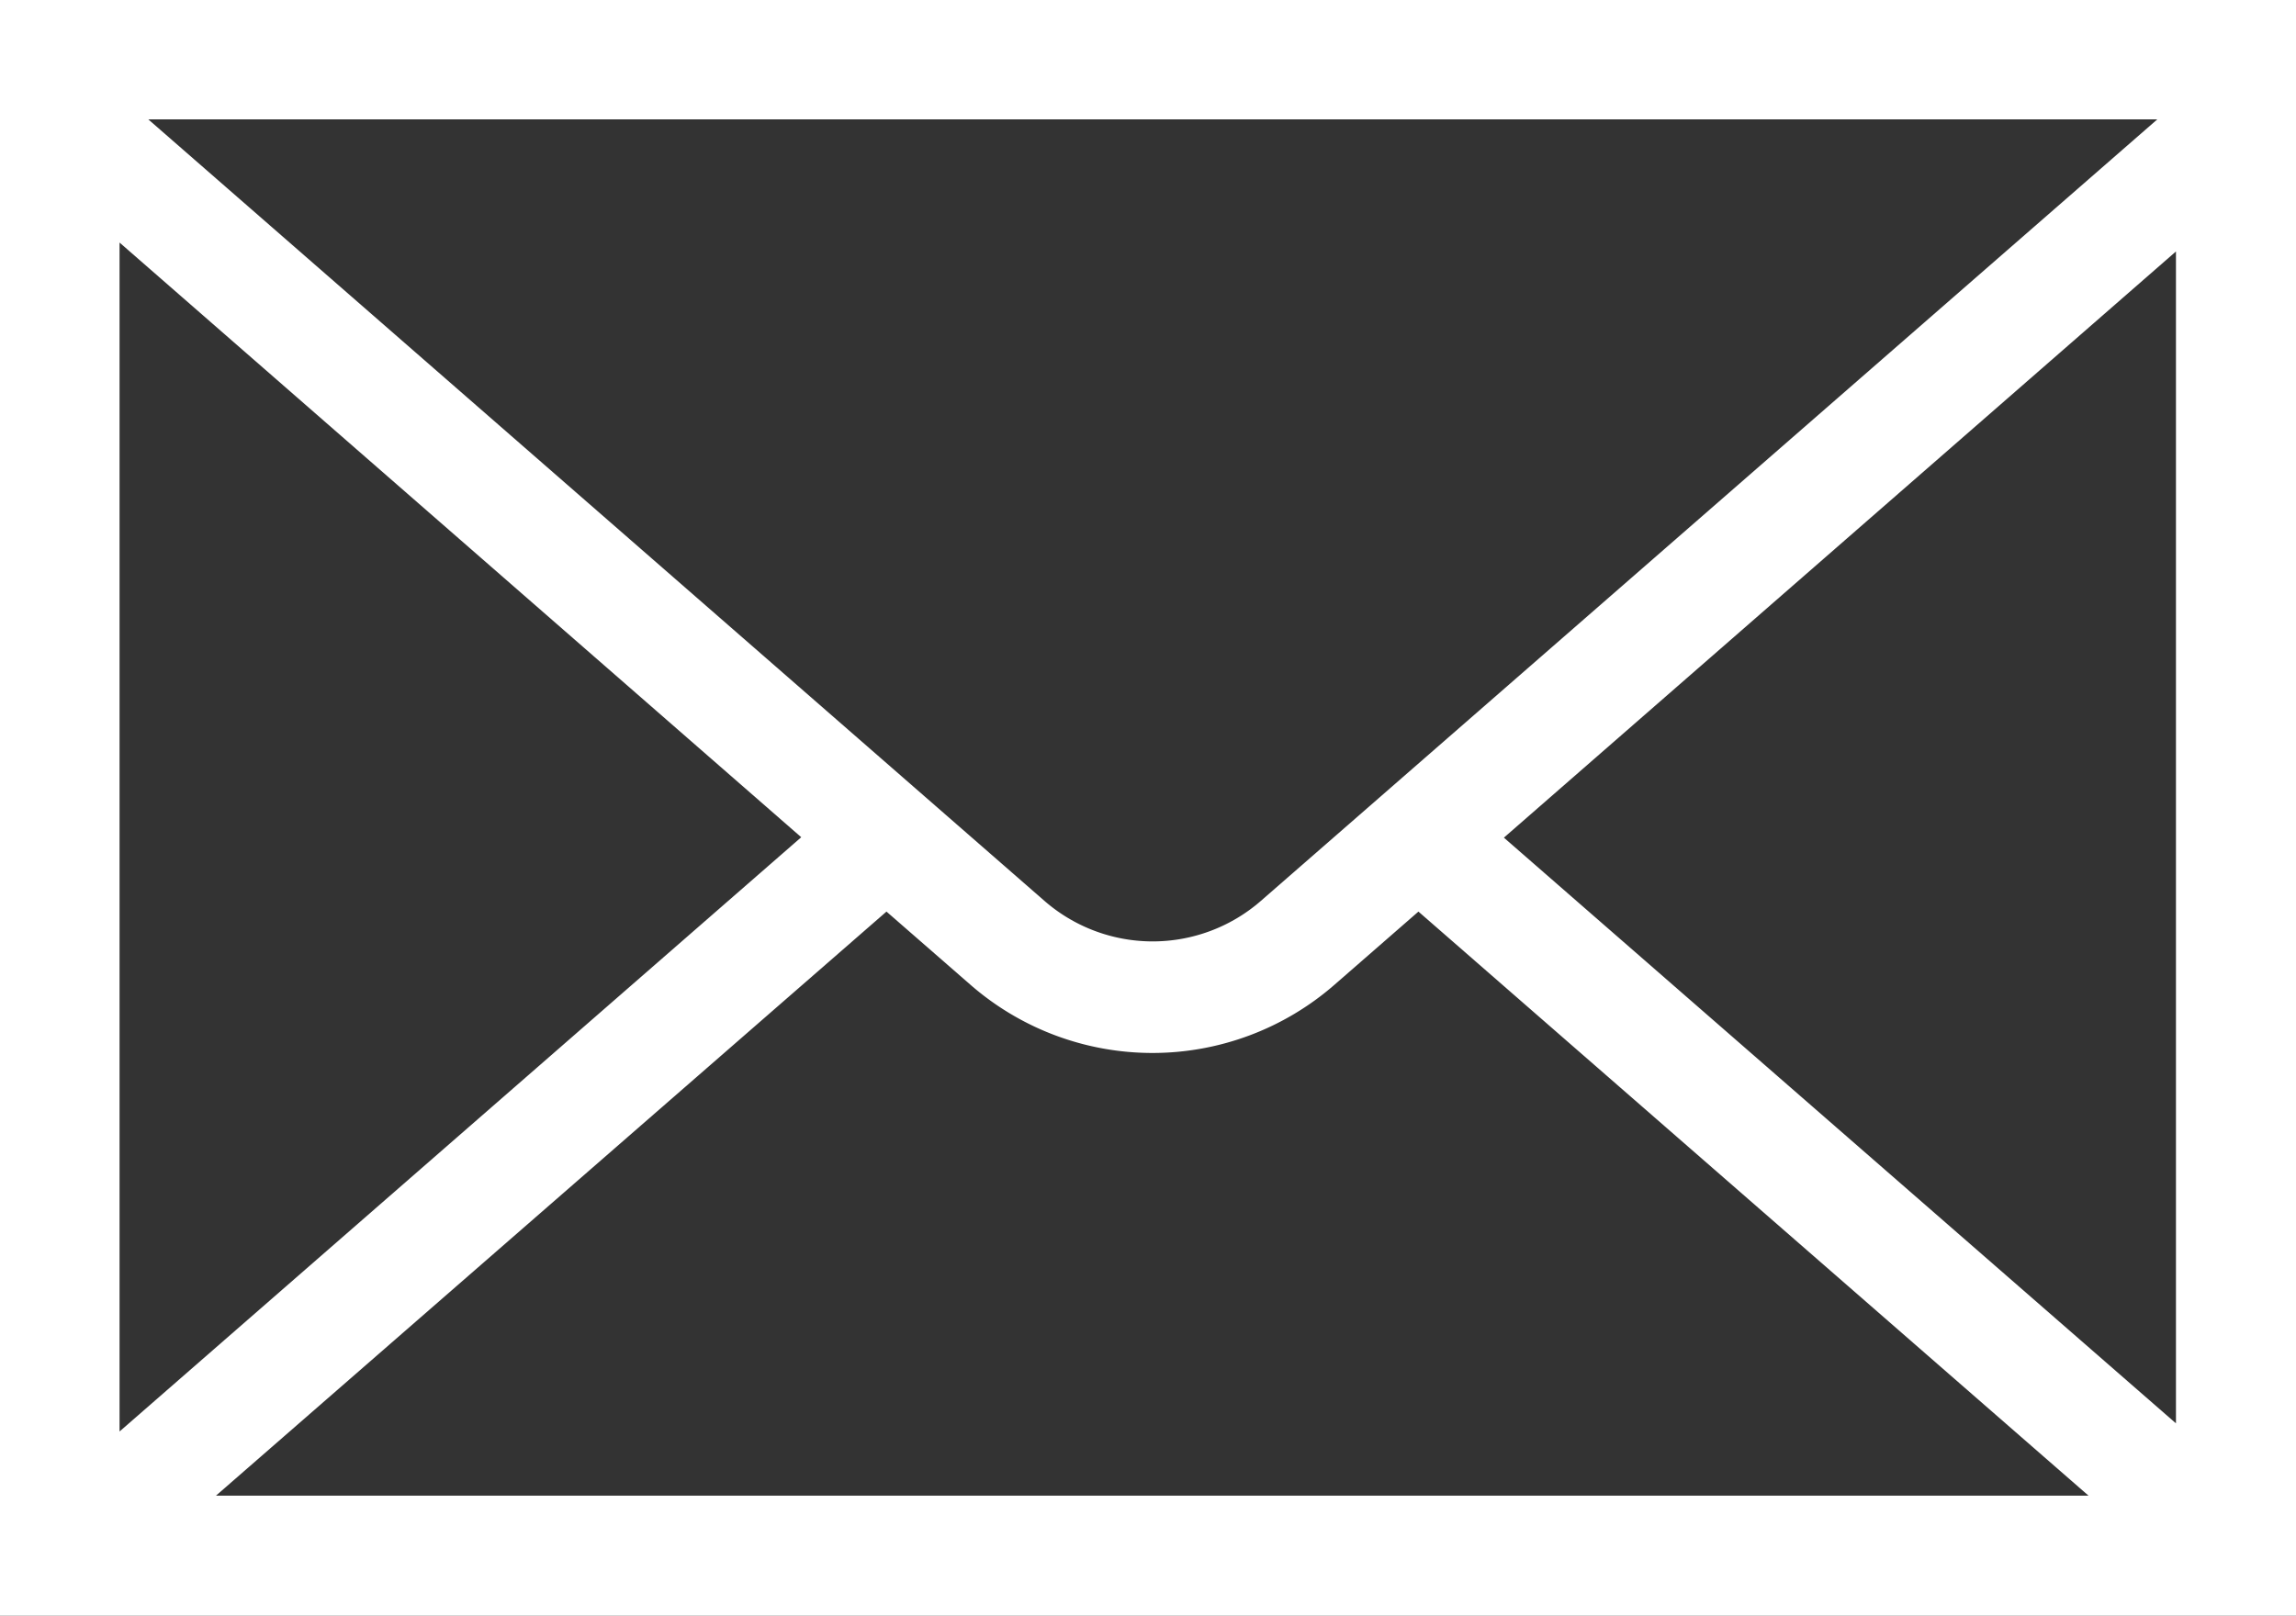 <svg xmlns="http://www.w3.org/2000/svg" width="32.725" height="23.035" viewBox="0 0 32.725 23.035">
  <rect x="0" y="0" width="32.725" height="23.035" fill="#333333" stroke="none"/>
  <path id="パス_140" data-name="パス 140" d="M509.495,93.742v23.035H542.22V93.742Zm11.42,11.936-9.716,8.472V97.2Zm1.215,1.06,1.2,1.046a3.947,3.947,0,0,0,5.182,0l1.2-1.046,9.551,8.327h-26.69Zm8.8-1.054,9.579-8.357,0,16.707Zm-3.462.9a2.348,2.348,0,0,1-3.088,0L511.609,95.444h28.634Z" transform="translate(-509.495 -93.742)" fill="#fff"/>
</svg>
